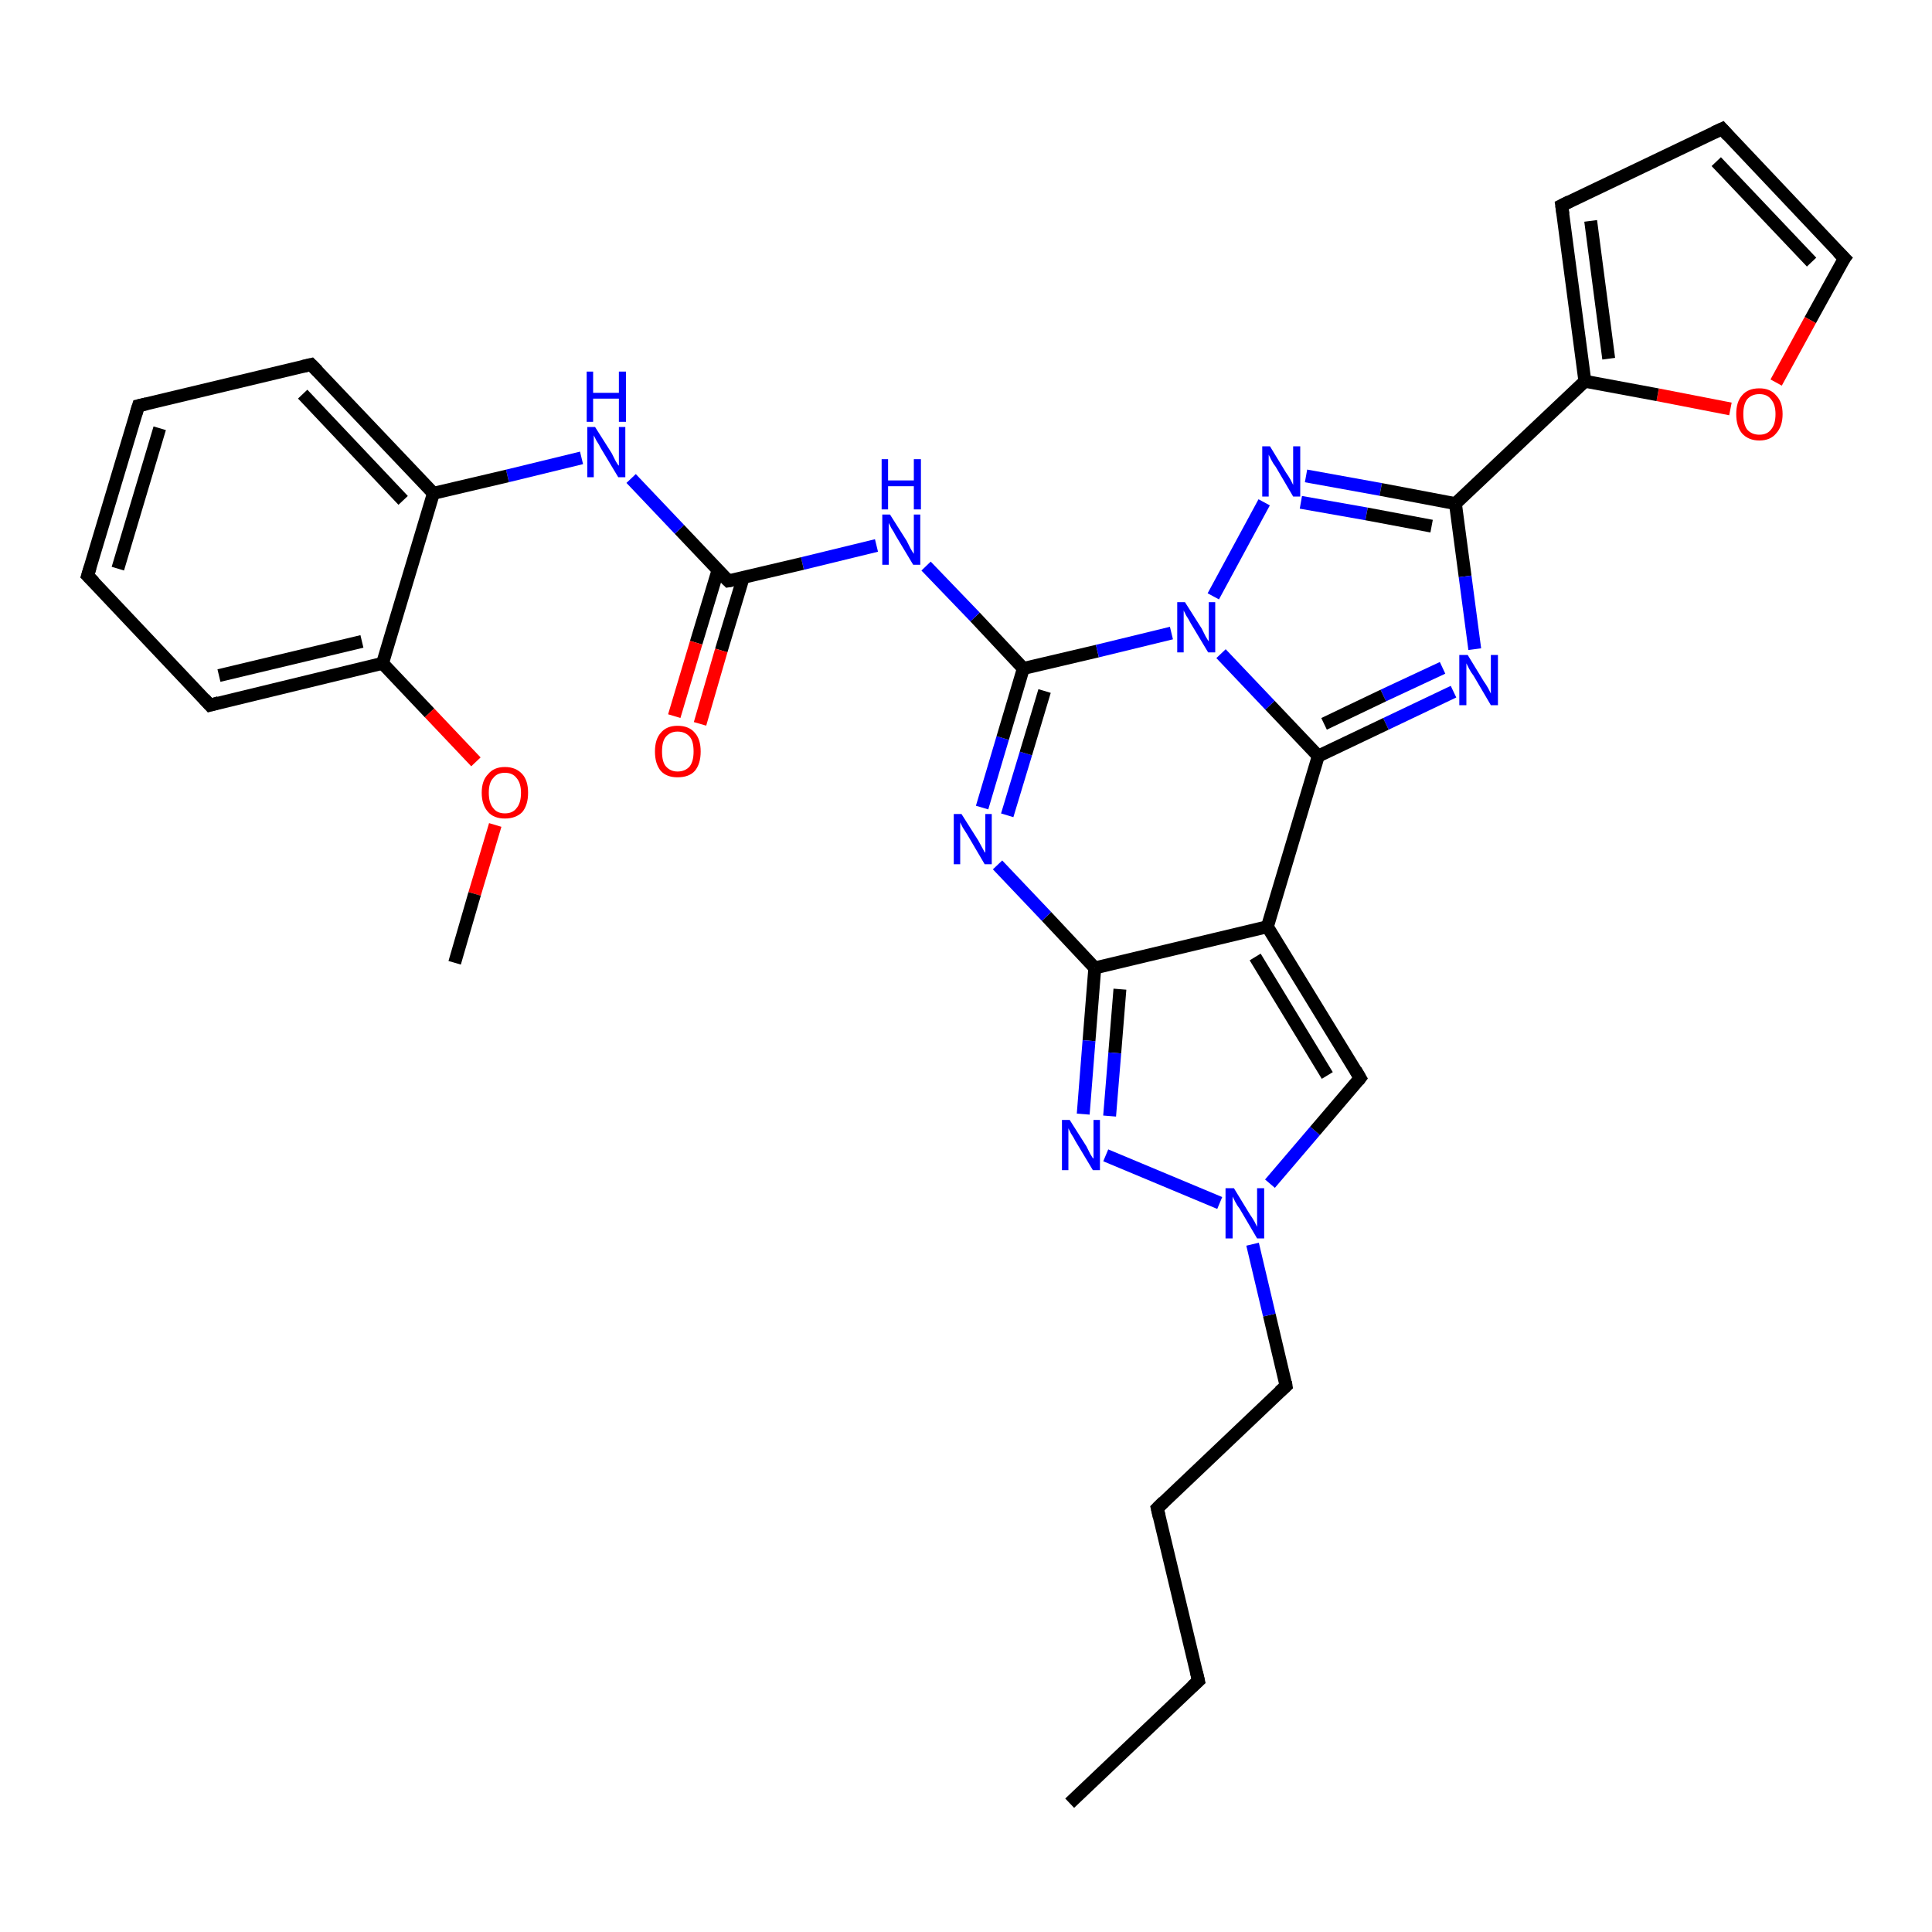 <?xml version='1.0' encoding='iso-8859-1'?>
<svg version='1.1' baseProfile='full'
              xmlns='http://www.w3.org/2000/svg'
                      xmlns:rdkit='http://www.rdkit.org/xml'
                      xmlns:xlink='http://www.w3.org/1999/xlink'
                  xml:space='preserve'
width='300px' height='300px' viewBox='0 0 300 300'>
<!-- END OF HEADER -->
<rect style='opacity:1.0;fill:#FFFFFF;stroke:none' width='300.0' height='300.0' x='0.0' y='0.0'> </rect>
<path class='bond-0 atom-0 atom-1' d='M 166.1,280.0 L 186.1,261.0' style='fill:none;fill-rule:evenodd;stroke:#000000;stroke-width:2.0px;stroke-linecap:butt;stroke-linejoin:miter;stroke-opacity:1' />
<path class='bond-1 atom-1 atom-2' d='M 186.1,261.0 L 179.7,234.2' style='fill:none;fill-rule:evenodd;stroke:#000000;stroke-width:2.0px;stroke-linecap:butt;stroke-linejoin:miter;stroke-opacity:1' />
<path class='bond-2 atom-2 atom-3' d='M 179.7,234.2 L 199.7,215.2' style='fill:none;fill-rule:evenodd;stroke:#000000;stroke-width:2.0px;stroke-linecap:butt;stroke-linejoin:miter;stroke-opacity:1' />
<path class='bond-3 atom-3 atom-4' d='M 199.7,215.2 L 197.1,204.2' style='fill:none;fill-rule:evenodd;stroke:#000000;stroke-width:2.0px;stroke-linecap:butt;stroke-linejoin:miter;stroke-opacity:1' />
<path class='bond-3 atom-3 atom-4' d='M 197.1,204.2 L 194.5,193.2' style='fill:none;fill-rule:evenodd;stroke:#0000FF;stroke-width:2.0px;stroke-linecap:butt;stroke-linejoin:miter;stroke-opacity:1' />
<path class='bond-4 atom-4 atom-5' d='M 197.2,183.8 L 204.2,175.6' style='fill:none;fill-rule:evenodd;stroke:#0000FF;stroke-width:2.0px;stroke-linecap:butt;stroke-linejoin:miter;stroke-opacity:1' />
<path class='bond-4 atom-4 atom-5' d='M 204.2,175.6 L 211.2,167.4' style='fill:none;fill-rule:evenodd;stroke:#000000;stroke-width:2.0px;stroke-linecap:butt;stroke-linejoin:miter;stroke-opacity:1' />
<path class='bond-5 atom-5 atom-6' d='M 211.2,167.4 L 196.8,143.9' style='fill:none;fill-rule:evenodd;stroke:#000000;stroke-width:2.0px;stroke-linecap:butt;stroke-linejoin:miter;stroke-opacity:1' />
<path class='bond-5 atom-5 atom-6' d='M 206.1,167.0 L 194.9,148.6' style='fill:none;fill-rule:evenodd;stroke:#000000;stroke-width:2.0px;stroke-linecap:butt;stroke-linejoin:miter;stroke-opacity:1' />
<path class='bond-6 atom-6 atom-7' d='M 196.8,143.9 L 170.0,150.3' style='fill:none;fill-rule:evenodd;stroke:#000000;stroke-width:2.0px;stroke-linecap:butt;stroke-linejoin:miter;stroke-opacity:1' />
<path class='bond-7 atom-7 atom-8' d='M 170.0,150.3 L 169.1,161.6' style='fill:none;fill-rule:evenodd;stroke:#000000;stroke-width:2.0px;stroke-linecap:butt;stroke-linejoin:miter;stroke-opacity:1' />
<path class='bond-7 atom-7 atom-8' d='M 169.1,161.6 L 168.2,173.0' style='fill:none;fill-rule:evenodd;stroke:#0000FF;stroke-width:2.0px;stroke-linecap:butt;stroke-linejoin:miter;stroke-opacity:1' />
<path class='bond-7 atom-7 atom-8' d='M 173.9,153.6 L 173.1,163.5' style='fill:none;fill-rule:evenodd;stroke:#000000;stroke-width:2.0px;stroke-linecap:butt;stroke-linejoin:miter;stroke-opacity:1' />
<path class='bond-7 atom-7 atom-8' d='M 173.1,163.5 L 172.3,173.3' style='fill:none;fill-rule:evenodd;stroke:#0000FF;stroke-width:2.0px;stroke-linecap:butt;stroke-linejoin:miter;stroke-opacity:1' />
<path class='bond-8 atom-7 atom-9' d='M 170.0,150.3 L 162.5,142.3' style='fill:none;fill-rule:evenodd;stroke:#000000;stroke-width:2.0px;stroke-linecap:butt;stroke-linejoin:miter;stroke-opacity:1' />
<path class='bond-8 atom-7 atom-9' d='M 162.5,142.3 L 154.9,134.3' style='fill:none;fill-rule:evenodd;stroke:#0000FF;stroke-width:2.0px;stroke-linecap:butt;stroke-linejoin:miter;stroke-opacity:1' />
<path class='bond-9 atom-9 atom-10' d='M 152.5,125.4 L 155.7,114.6' style='fill:none;fill-rule:evenodd;stroke:#0000FF;stroke-width:2.0px;stroke-linecap:butt;stroke-linejoin:miter;stroke-opacity:1' />
<path class='bond-9 atom-9 atom-10' d='M 155.7,114.6 L 158.9,103.8' style='fill:none;fill-rule:evenodd;stroke:#000000;stroke-width:2.0px;stroke-linecap:butt;stroke-linejoin:miter;stroke-opacity:1' />
<path class='bond-9 atom-9 atom-10' d='M 156.4,126.6 L 159.3,117.0' style='fill:none;fill-rule:evenodd;stroke:#0000FF;stroke-width:2.0px;stroke-linecap:butt;stroke-linejoin:miter;stroke-opacity:1' />
<path class='bond-9 atom-9 atom-10' d='M 159.3,117.0 L 162.2,107.3' style='fill:none;fill-rule:evenodd;stroke:#000000;stroke-width:2.0px;stroke-linecap:butt;stroke-linejoin:miter;stroke-opacity:1' />
<path class='bond-10 atom-10 atom-11' d='M 158.9,103.8 L 151.4,95.8' style='fill:none;fill-rule:evenodd;stroke:#000000;stroke-width:2.0px;stroke-linecap:butt;stroke-linejoin:miter;stroke-opacity:1' />
<path class='bond-10 atom-10 atom-11' d='M 151.4,95.8 L 143.8,87.9' style='fill:none;fill-rule:evenodd;stroke:#0000FF;stroke-width:2.0px;stroke-linecap:butt;stroke-linejoin:miter;stroke-opacity:1' />
<path class='bond-11 atom-11 atom-12' d='M 136.1,84.7 L 124.6,87.5' style='fill:none;fill-rule:evenodd;stroke:#0000FF;stroke-width:2.0px;stroke-linecap:butt;stroke-linejoin:miter;stroke-opacity:1' />
<path class='bond-11 atom-11 atom-12' d='M 124.6,87.5 L 113.1,90.2' style='fill:none;fill-rule:evenodd;stroke:#000000;stroke-width:2.0px;stroke-linecap:butt;stroke-linejoin:miter;stroke-opacity:1' />
<path class='bond-12 atom-12 atom-13' d='M 111.5,88.5 L 108.1,99.8' style='fill:none;fill-rule:evenodd;stroke:#000000;stroke-width:2.0px;stroke-linecap:butt;stroke-linejoin:miter;stroke-opacity:1' />
<path class='bond-12 atom-12 atom-13' d='M 108.1,99.8 L 104.7,111.2' style='fill:none;fill-rule:evenodd;stroke:#FF0000;stroke-width:2.0px;stroke-linecap:butt;stroke-linejoin:miter;stroke-opacity:1' />
<path class='bond-12 atom-12 atom-13' d='M 115.4,89.7 L 112.0,101.0' style='fill:none;fill-rule:evenodd;stroke:#000000;stroke-width:2.0px;stroke-linecap:butt;stroke-linejoin:miter;stroke-opacity:1' />
<path class='bond-12 atom-12 atom-13' d='M 112.0,101.0 L 108.7,112.4' style='fill:none;fill-rule:evenodd;stroke:#FF0000;stroke-width:2.0px;stroke-linecap:butt;stroke-linejoin:miter;stroke-opacity:1' />
<path class='bond-13 atom-12 atom-14' d='M 113.1,90.2 L 105.5,82.2' style='fill:none;fill-rule:evenodd;stroke:#000000;stroke-width:2.0px;stroke-linecap:butt;stroke-linejoin:miter;stroke-opacity:1' />
<path class='bond-13 atom-12 atom-14' d='M 105.5,82.2 L 98.0,74.3' style='fill:none;fill-rule:evenodd;stroke:#0000FF;stroke-width:2.0px;stroke-linecap:butt;stroke-linejoin:miter;stroke-opacity:1' />
<path class='bond-14 atom-14 atom-15' d='M 90.3,71.1 L 78.8,73.9' style='fill:none;fill-rule:evenodd;stroke:#0000FF;stroke-width:2.0px;stroke-linecap:butt;stroke-linejoin:miter;stroke-opacity:1' />
<path class='bond-14 atom-14 atom-15' d='M 78.8,73.9 L 67.3,76.6' style='fill:none;fill-rule:evenodd;stroke:#000000;stroke-width:2.0px;stroke-linecap:butt;stroke-linejoin:miter;stroke-opacity:1' />
<path class='bond-15 atom-15 atom-16' d='M 67.3,76.6 L 48.3,56.6' style='fill:none;fill-rule:evenodd;stroke:#000000;stroke-width:2.0px;stroke-linecap:butt;stroke-linejoin:miter;stroke-opacity:1' />
<path class='bond-15 atom-15 atom-16' d='M 62.6,77.7 L 47.0,61.2' style='fill:none;fill-rule:evenodd;stroke:#000000;stroke-width:2.0px;stroke-linecap:butt;stroke-linejoin:miter;stroke-opacity:1' />
<path class='bond-16 atom-16 atom-17' d='M 48.3,56.6 L 21.5,63.0' style='fill:none;fill-rule:evenodd;stroke:#000000;stroke-width:2.0px;stroke-linecap:butt;stroke-linejoin:miter;stroke-opacity:1' />
<path class='bond-17 atom-17 atom-18' d='M 21.5,63.0 L 13.6,89.4' style='fill:none;fill-rule:evenodd;stroke:#000000;stroke-width:2.0px;stroke-linecap:butt;stroke-linejoin:miter;stroke-opacity:1' />
<path class='bond-17 atom-17 atom-18' d='M 24.8,66.5 L 18.3,88.3' style='fill:none;fill-rule:evenodd;stroke:#000000;stroke-width:2.0px;stroke-linecap:butt;stroke-linejoin:miter;stroke-opacity:1' />
<path class='bond-18 atom-18 atom-19' d='M 13.6,89.4 L 32.6,109.5' style='fill:none;fill-rule:evenodd;stroke:#000000;stroke-width:2.0px;stroke-linecap:butt;stroke-linejoin:miter;stroke-opacity:1' />
<path class='bond-19 atom-19 atom-20' d='M 32.6,109.5 L 59.4,103.0' style='fill:none;fill-rule:evenodd;stroke:#000000;stroke-width:2.0px;stroke-linecap:butt;stroke-linejoin:miter;stroke-opacity:1' />
<path class='bond-19 atom-19 atom-20' d='M 34.0,104.9 L 56.2,99.6' style='fill:none;fill-rule:evenodd;stroke:#000000;stroke-width:2.0px;stroke-linecap:butt;stroke-linejoin:miter;stroke-opacity:1' />
<path class='bond-20 atom-20 atom-21' d='M 59.4,103.0 L 66.7,110.7' style='fill:none;fill-rule:evenodd;stroke:#000000;stroke-width:2.0px;stroke-linecap:butt;stroke-linejoin:miter;stroke-opacity:1' />
<path class='bond-20 atom-20 atom-21' d='M 66.7,110.7 L 73.9,118.3' style='fill:none;fill-rule:evenodd;stroke:#FF0000;stroke-width:2.0px;stroke-linecap:butt;stroke-linejoin:miter;stroke-opacity:1' />
<path class='bond-21 atom-21 atom-22' d='M 76.9,128.1 L 73.7,138.8' style='fill:none;fill-rule:evenodd;stroke:#FF0000;stroke-width:2.0px;stroke-linecap:butt;stroke-linejoin:miter;stroke-opacity:1' />
<path class='bond-21 atom-21 atom-22' d='M 73.7,138.8 L 70.6,149.5' style='fill:none;fill-rule:evenodd;stroke:#000000;stroke-width:2.0px;stroke-linecap:butt;stroke-linejoin:miter;stroke-opacity:1' />
<path class='bond-22 atom-10 atom-23' d='M 158.9,103.8 L 170.4,101.1' style='fill:none;fill-rule:evenodd;stroke:#000000;stroke-width:2.0px;stroke-linecap:butt;stroke-linejoin:miter;stroke-opacity:1' />
<path class='bond-22 atom-10 atom-23' d='M 170.4,101.1 L 181.9,98.3' style='fill:none;fill-rule:evenodd;stroke:#0000FF;stroke-width:2.0px;stroke-linecap:butt;stroke-linejoin:miter;stroke-opacity:1' />
<path class='bond-23 atom-23 atom-24' d='M 188.4,92.6 L 196.3,78.0' style='fill:none;fill-rule:evenodd;stroke:#0000FF;stroke-width:2.0px;stroke-linecap:butt;stroke-linejoin:miter;stroke-opacity:1' />
<path class='bond-24 atom-24 atom-25' d='M 202.8,73.9 L 214.4,76.0' style='fill:none;fill-rule:evenodd;stroke:#0000FF;stroke-width:2.0px;stroke-linecap:butt;stroke-linejoin:miter;stroke-opacity:1' />
<path class='bond-24 atom-24 atom-25' d='M 214.4,76.0 L 226.0,78.2' style='fill:none;fill-rule:evenodd;stroke:#000000;stroke-width:2.0px;stroke-linecap:butt;stroke-linejoin:miter;stroke-opacity:1' />
<path class='bond-24 atom-24 atom-25' d='M 202.0,78.0 L 212.2,79.8' style='fill:none;fill-rule:evenodd;stroke:#0000FF;stroke-width:2.0px;stroke-linecap:butt;stroke-linejoin:miter;stroke-opacity:1' />
<path class='bond-24 atom-24 atom-25' d='M 212.2,79.8 L 222.3,81.7' style='fill:none;fill-rule:evenodd;stroke:#000000;stroke-width:2.0px;stroke-linecap:butt;stroke-linejoin:miter;stroke-opacity:1' />
<path class='bond-25 atom-25 atom-26' d='M 226.0,78.2 L 227.5,89.5' style='fill:none;fill-rule:evenodd;stroke:#000000;stroke-width:2.0px;stroke-linecap:butt;stroke-linejoin:miter;stroke-opacity:1' />
<path class='bond-25 atom-25 atom-26' d='M 227.5,89.5 L 229.0,100.8' style='fill:none;fill-rule:evenodd;stroke:#0000FF;stroke-width:2.0px;stroke-linecap:butt;stroke-linejoin:miter;stroke-opacity:1' />
<path class='bond-26 atom-26 atom-27' d='M 225.7,107.4 L 215.2,112.4' style='fill:none;fill-rule:evenodd;stroke:#0000FF;stroke-width:2.0px;stroke-linecap:butt;stroke-linejoin:miter;stroke-opacity:1' />
<path class='bond-26 atom-26 atom-27' d='M 215.2,112.4 L 204.7,117.4' style='fill:none;fill-rule:evenodd;stroke:#000000;stroke-width:2.0px;stroke-linecap:butt;stroke-linejoin:miter;stroke-opacity:1' />
<path class='bond-26 atom-26 atom-27' d='M 224.0,103.7 L 214.8,108.0' style='fill:none;fill-rule:evenodd;stroke:#0000FF;stroke-width:2.0px;stroke-linecap:butt;stroke-linejoin:miter;stroke-opacity:1' />
<path class='bond-26 atom-26 atom-27' d='M 214.8,108.0 L 205.6,112.4' style='fill:none;fill-rule:evenodd;stroke:#000000;stroke-width:2.0px;stroke-linecap:butt;stroke-linejoin:miter;stroke-opacity:1' />
<path class='bond-27 atom-25 atom-28' d='M 226.0,78.2 L 246.1,59.2' style='fill:none;fill-rule:evenodd;stroke:#000000;stroke-width:2.0px;stroke-linecap:butt;stroke-linejoin:miter;stroke-opacity:1' />
<path class='bond-28 atom-28 atom-29' d='M 246.1,59.2 L 242.5,31.9' style='fill:none;fill-rule:evenodd;stroke:#000000;stroke-width:2.0px;stroke-linecap:butt;stroke-linejoin:miter;stroke-opacity:1' />
<path class='bond-28 atom-28 atom-29' d='M 249.8,55.7 L 247.0,34.3' style='fill:none;fill-rule:evenodd;stroke:#000000;stroke-width:2.0px;stroke-linecap:butt;stroke-linejoin:miter;stroke-opacity:1' />
<path class='bond-29 atom-29 atom-30' d='M 242.5,31.9 L 267.4,20.0' style='fill:none;fill-rule:evenodd;stroke:#000000;stroke-width:2.0px;stroke-linecap:butt;stroke-linejoin:miter;stroke-opacity:1' />
<path class='bond-30 atom-30 atom-31' d='M 267.4,20.0 L 286.4,40.1' style='fill:none;fill-rule:evenodd;stroke:#000000;stroke-width:2.0px;stroke-linecap:butt;stroke-linejoin:miter;stroke-opacity:1' />
<path class='bond-30 atom-30 atom-31' d='M 266.5,25.1 L 281.3,40.7' style='fill:none;fill-rule:evenodd;stroke:#000000;stroke-width:2.0px;stroke-linecap:butt;stroke-linejoin:miter;stroke-opacity:1' />
<path class='bond-31 atom-31 atom-32' d='M 286.4,40.1 L 281.1,49.7' style='fill:none;fill-rule:evenodd;stroke:#000000;stroke-width:2.0px;stroke-linecap:butt;stroke-linejoin:miter;stroke-opacity:1' />
<path class='bond-31 atom-31 atom-32' d='M 281.1,49.7 L 275.8,59.4' style='fill:none;fill-rule:evenodd;stroke:#FF0000;stroke-width:2.0px;stroke-linecap:butt;stroke-linejoin:miter;stroke-opacity:1' />
<path class='bond-32 atom-8 atom-4' d='M 171.7,179.4 L 189.4,186.8' style='fill:none;fill-rule:evenodd;stroke:#0000FF;stroke-width:2.0px;stroke-linecap:butt;stroke-linejoin:miter;stroke-opacity:1' />
<path class='bond-33 atom-20 atom-15' d='M 59.4,103.0 L 67.3,76.6' style='fill:none;fill-rule:evenodd;stroke:#000000;stroke-width:2.0px;stroke-linecap:butt;stroke-linejoin:miter;stroke-opacity:1' />
<path class='bond-34 atom-27 atom-23' d='M 204.7,117.4 L 197.2,109.5' style='fill:none;fill-rule:evenodd;stroke:#000000;stroke-width:2.0px;stroke-linecap:butt;stroke-linejoin:miter;stroke-opacity:1' />
<path class='bond-34 atom-27 atom-23' d='M 197.2,109.5 L 189.6,101.5' style='fill:none;fill-rule:evenodd;stroke:#0000FF;stroke-width:2.0px;stroke-linecap:butt;stroke-linejoin:miter;stroke-opacity:1' />
<path class='bond-35 atom-32 atom-28' d='M 268.7,63.5 L 257.4,61.3' style='fill:none;fill-rule:evenodd;stroke:#FF0000;stroke-width:2.0px;stroke-linecap:butt;stroke-linejoin:miter;stroke-opacity:1' />
<path class='bond-35 atom-32 atom-28' d='M 257.4,61.3 L 246.1,59.2' style='fill:none;fill-rule:evenodd;stroke:#000000;stroke-width:2.0px;stroke-linecap:butt;stroke-linejoin:miter;stroke-opacity:1' />
<path class='bond-36 atom-27 atom-6' d='M 204.7,117.4 L 196.8,143.9' style='fill:none;fill-rule:evenodd;stroke:#000000;stroke-width:2.0px;stroke-linecap:butt;stroke-linejoin:miter;stroke-opacity:1' />
<path d='M 185.1,261.9 L 186.1,261.0 L 185.8,259.7' style='fill:none;stroke:#000000;stroke-width:2.0px;stroke-linecap:butt;stroke-linejoin:miter;stroke-opacity:1;' />
<path d='M 180.0,235.5 L 179.7,234.2 L 180.7,233.2' style='fill:none;stroke:#000000;stroke-width:2.0px;stroke-linecap:butt;stroke-linejoin:miter;stroke-opacity:1;' />
<path d='M 198.7,216.1 L 199.7,215.2 L 199.6,214.6' style='fill:none;stroke:#000000;stroke-width:2.0px;stroke-linecap:butt;stroke-linejoin:miter;stroke-opacity:1;' />
<path d='M 210.9,167.8 L 211.2,167.4 L 210.5,166.2' style='fill:none;stroke:#000000;stroke-width:2.0px;stroke-linecap:butt;stroke-linejoin:miter;stroke-opacity:1;' />
<path d='M 113.7,90.1 L 113.1,90.2 L 112.7,89.8' style='fill:none;stroke:#000000;stroke-width:2.0px;stroke-linecap:butt;stroke-linejoin:miter;stroke-opacity:1;' />
<path d='M 49.3,57.6 L 48.3,56.6 L 47.0,56.9' style='fill:none;stroke:#000000;stroke-width:2.0px;stroke-linecap:butt;stroke-linejoin:miter;stroke-opacity:1;' />
<path d='M 22.8,62.7 L 21.5,63.0 L 21.1,64.3' style='fill:none;stroke:#000000;stroke-width:2.0px;stroke-linecap:butt;stroke-linejoin:miter;stroke-opacity:1;' />
<path d='M 14.0,88.1 L 13.6,89.4 L 14.6,90.4' style='fill:none;stroke:#000000;stroke-width:2.0px;stroke-linecap:butt;stroke-linejoin:miter;stroke-opacity:1;' />
<path d='M 31.7,108.5 L 32.6,109.5 L 34.0,109.1' style='fill:none;stroke:#000000;stroke-width:2.0px;stroke-linecap:butt;stroke-linejoin:miter;stroke-opacity:1;' />
<path d='M 242.7,33.3 L 242.5,31.9 L 243.7,31.3' style='fill:none;stroke:#000000;stroke-width:2.0px;stroke-linecap:butt;stroke-linejoin:miter;stroke-opacity:1;' />
<path d='M 266.1,20.6 L 267.4,20.0 L 268.3,21.0' style='fill:none;stroke:#000000;stroke-width:2.0px;stroke-linecap:butt;stroke-linejoin:miter;stroke-opacity:1;' />
<path d='M 285.4,39.1 L 286.4,40.1 L 286.1,40.5' style='fill:none;stroke:#000000;stroke-width:2.0px;stroke-linecap:butt;stroke-linejoin:miter;stroke-opacity:1;' />
<path class='atom-4' d='M 191.6 184.5
L 194.1 188.6
Q 194.4 189.0, 194.8 189.7
Q 195.2 190.5, 195.2 190.5
L 195.2 184.5
L 196.3 184.5
L 196.3 192.3
L 195.2 192.3
L 192.5 187.7
Q 192.1 187.2, 191.8 186.6
Q 191.5 186.0, 191.4 185.8
L 191.4 192.3
L 190.3 192.3
L 190.3 184.5
L 191.6 184.5
' fill='#0000FF'/>
<path class='atom-8' d='M 166.1 173.9
L 168.7 178.0
Q 168.9 178.4, 169.3 179.2
Q 169.7 179.9, 169.8 179.9
L 169.8 173.9
L 170.8 173.9
L 170.8 181.7
L 169.7 181.7
L 167.0 177.2
Q 166.7 176.6, 166.3 176.0
Q 166.0 175.4, 165.9 175.2
L 165.9 181.7
L 164.9 181.7
L 164.9 173.9
L 166.1 173.9
' fill='#0000FF'/>
<path class='atom-9' d='M 149.3 126.4
L 151.9 130.5
Q 152.1 130.9, 152.5 131.6
Q 152.9 132.4, 153.0 132.4
L 153.0 126.4
L 154.0 126.4
L 154.0 134.2
L 152.9 134.2
L 150.2 129.6
Q 149.9 129.1, 149.5 128.5
Q 149.2 127.9, 149.1 127.7
L 149.1 134.2
L 148.1 134.2
L 148.1 126.4
L 149.3 126.4
' fill='#0000FF'/>
<path class='atom-11' d='M 138.2 79.9
L 140.8 84.0
Q 141.0 84.4, 141.4 85.2
Q 141.8 85.9, 141.9 86.0
L 141.9 79.9
L 142.9 79.9
L 142.9 87.7
L 141.8 87.7
L 139.1 83.2
Q 138.8 82.6, 138.4 82.0
Q 138.1 81.4, 138.0 81.2
L 138.0 87.7
L 137.0 87.7
L 137.0 79.9
L 138.2 79.9
' fill='#0000FF'/>
<path class='atom-11' d='M 136.9 71.3
L 137.9 71.3
L 137.9 74.6
L 141.9 74.6
L 141.9 71.3
L 143.0 71.3
L 143.0 79.1
L 141.9 79.1
L 141.9 75.5
L 137.9 75.5
L 137.9 79.1
L 136.9 79.1
L 136.9 71.3
' fill='#0000FF'/>
<path class='atom-13' d='M 101.7 116.7
Q 101.7 114.8, 102.6 113.8
Q 103.5 112.7, 105.2 112.7
Q 107.0 112.7, 107.9 113.8
Q 108.8 114.8, 108.8 116.7
Q 108.8 118.6, 107.9 119.7
Q 107.0 120.7, 105.2 120.7
Q 103.5 120.7, 102.6 119.7
Q 101.7 118.6, 101.7 116.7
M 105.2 119.8
Q 106.4 119.8, 107.1 119.0
Q 107.7 118.2, 107.7 116.7
Q 107.7 115.1, 107.1 114.4
Q 106.4 113.6, 105.2 113.6
Q 104.1 113.6, 103.4 114.4
Q 102.8 115.1, 102.8 116.7
Q 102.8 118.3, 103.4 119.0
Q 104.1 119.8, 105.2 119.8
' fill='#FF0000'/>
<path class='atom-14' d='M 92.4 66.3
L 95.0 70.4
Q 95.2 70.8, 95.6 71.6
Q 96.0 72.3, 96.1 72.3
L 96.1 66.3
L 97.1 66.3
L 97.1 74.1
L 96.0 74.1
L 93.3 69.6
Q 93.0 69.0, 92.6 68.4
Q 92.3 67.8, 92.2 67.6
L 92.2 74.1
L 91.2 74.1
L 91.2 66.3
L 92.4 66.3
' fill='#0000FF'/>
<path class='atom-14' d='M 91.1 57.7
L 92.1 57.7
L 92.1 61.0
L 96.1 61.0
L 96.1 57.7
L 97.2 57.7
L 97.2 65.5
L 96.1 65.5
L 96.1 61.9
L 92.1 61.9
L 92.1 65.5
L 91.1 65.5
L 91.1 57.7
' fill='#0000FF'/>
<path class='atom-21' d='M 74.8 123.1
Q 74.8 121.2, 75.8 120.2
Q 76.7 119.1, 78.4 119.1
Q 80.1 119.1, 81.1 120.2
Q 82.0 121.2, 82.0 123.1
Q 82.0 125.0, 81.1 126.1
Q 80.1 127.1, 78.4 127.1
Q 76.7 127.1, 75.8 126.1
Q 74.8 125.0, 74.8 123.1
M 78.4 126.3
Q 79.6 126.3, 80.2 125.5
Q 80.9 124.7, 80.9 123.1
Q 80.9 121.6, 80.2 120.8
Q 79.6 120.0, 78.4 120.0
Q 77.2 120.0, 76.6 120.8
Q 75.9 121.5, 75.9 123.1
Q 75.9 124.7, 76.6 125.5
Q 77.2 126.3, 78.4 126.3
' fill='#FF0000'/>
<path class='atom-23' d='M 184.0 93.5
L 186.6 97.6
Q 186.8 98.0, 187.2 98.8
Q 187.6 99.5, 187.7 99.6
L 187.7 93.5
L 188.7 93.5
L 188.7 101.3
L 187.6 101.3
L 184.9 96.8
Q 184.6 96.2, 184.2 95.6
Q 183.9 95.0, 183.8 94.8
L 183.8 101.3
L 182.8 101.3
L 182.8 93.5
L 184.0 93.5
' fill='#0000FF'/>
<path class='atom-24' d='M 197.2 69.3
L 199.7 73.4
Q 200.0 73.8, 200.4 74.5
Q 200.8 75.3, 200.8 75.3
L 200.8 69.3
L 201.9 69.3
L 201.9 77.1
L 200.8 77.1
L 198.1 72.5
Q 197.7 72.0, 197.4 71.4
Q 197.1 70.8, 197.0 70.6
L 197.0 77.1
L 196.0 77.1
L 196.0 69.3
L 197.2 69.3
' fill='#0000FF'/>
<path class='atom-26' d='M 227.9 101.7
L 230.4 105.8
Q 230.7 106.2, 231.1 106.9
Q 231.5 107.7, 231.5 107.7
L 231.5 101.7
L 232.6 101.7
L 232.6 109.5
L 231.5 109.5
L 228.8 104.9
Q 228.4 104.4, 228.1 103.8
Q 227.8 103.2, 227.7 103.0
L 227.7 109.5
L 226.6 109.5
L 226.6 101.7
L 227.9 101.7
' fill='#0000FF'/>
<path class='atom-32' d='M 269.6 64.3
Q 269.6 62.4, 270.5 61.4
Q 271.4 60.3, 273.2 60.3
Q 274.9 60.3, 275.8 61.4
Q 276.8 62.4, 276.8 64.3
Q 276.8 66.2, 275.8 67.3
Q 274.9 68.4, 273.2 68.4
Q 271.5 68.4, 270.5 67.3
Q 269.6 66.2, 269.6 64.3
M 273.2 67.5
Q 274.4 67.5, 275.0 66.7
Q 275.7 65.9, 275.7 64.3
Q 275.7 62.8, 275.0 62.0
Q 274.4 61.2, 273.2 61.2
Q 272.0 61.2, 271.3 62.0
Q 270.7 62.8, 270.7 64.3
Q 270.7 65.9, 271.3 66.7
Q 272.0 67.5, 273.2 67.5
' fill='#FF0000'/>
</svg>
